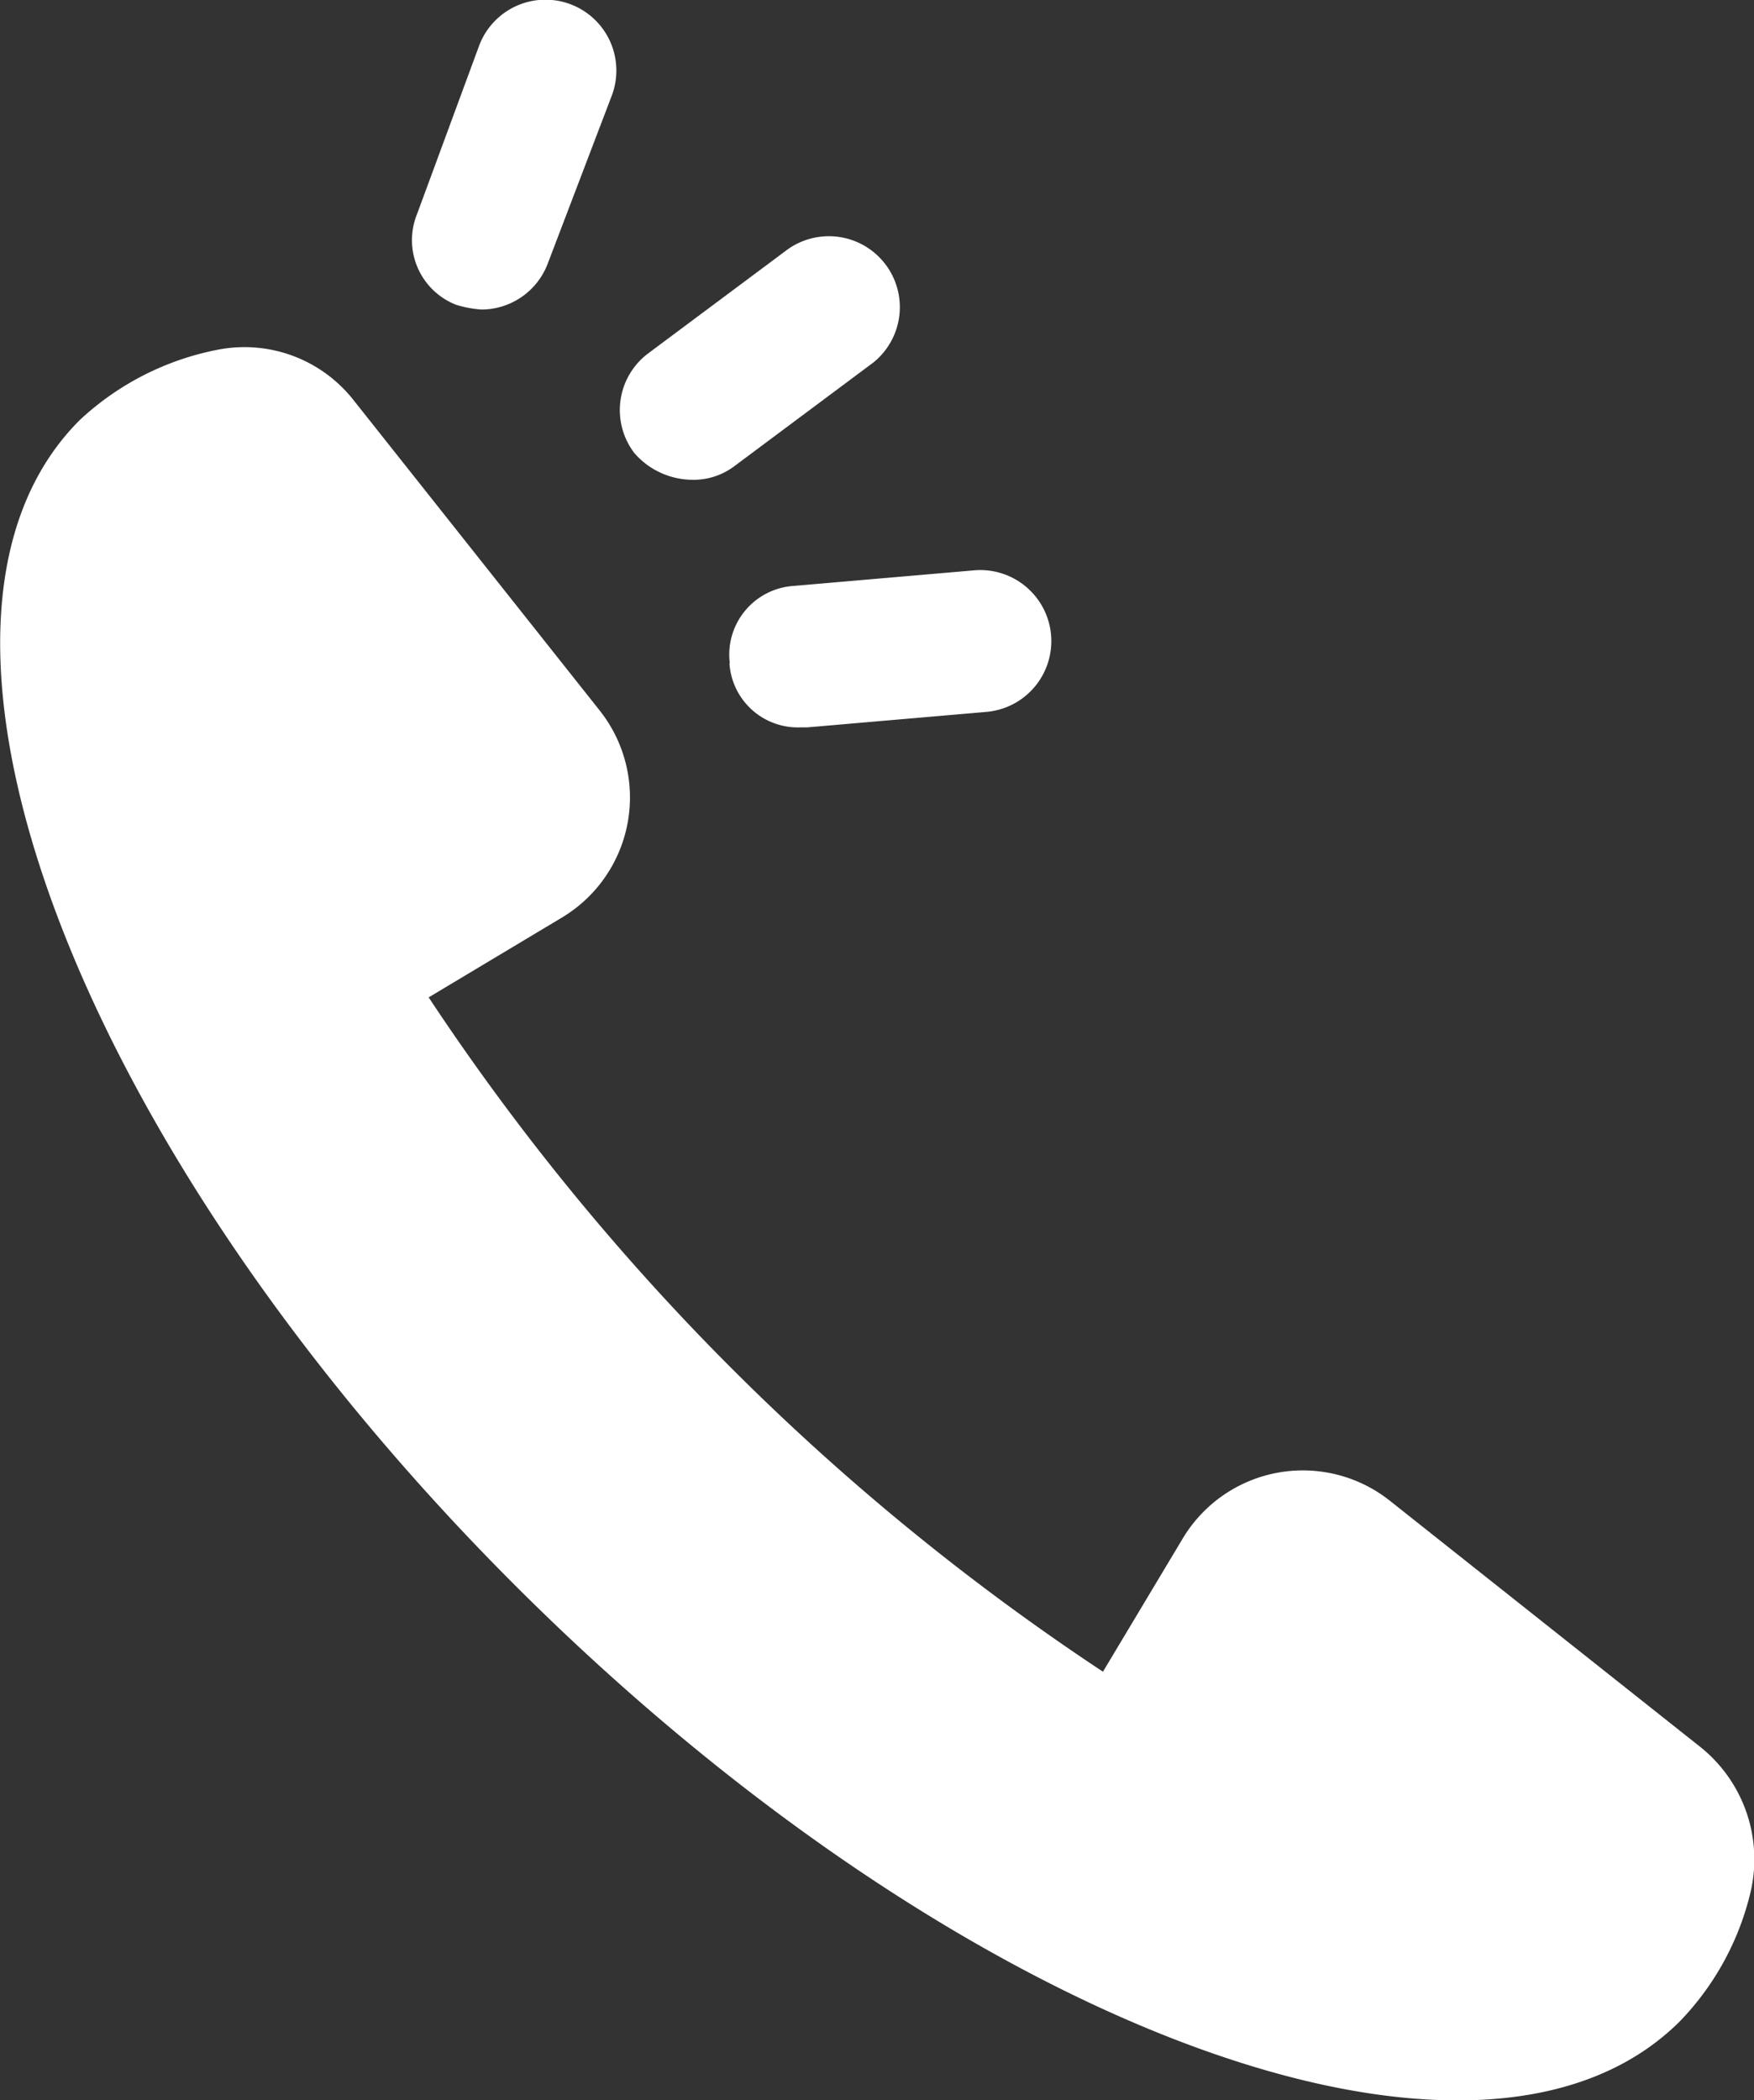 <svg xmlns="http://www.w3.org/2000/svg" width="25.058" height="30" viewBox="0 0 25.058 30"><rect x="0" y="0" width="25.058" height="30" fill="#333333" stroke="none"/><g transform="translate(-10.305 -2.5)"><path d="M34.591,38.171,30.17,34.665A2,2,0,0,0,27.2,35.2l-1.138,1.9a34.109,34.109,0,0,1-9.633-9.633l1.9-1.138a2,2,0,0,0,.537-2.968l-3.507-4.422a1.982,1.982,0,0,0-1.927-.727,4,4,0,0,0-1.99,1.01c-2.875,2.875-.1,10.328,6.222,16.645s13.772,9.1,16.645,6.222a3.976,3.976,0,0,0,1.01-1.863,2.056,2.056,0,0,0-.724-2.052Z" transform="translate(0 -10.719)" fill="#fff"/><path d="M39.367,16.627a.967.967,0,0,0,.6-.19l1.99-1.484a1.014,1.014,0,0,0-1.231-1.611l-1.99,1.484a1.012,1.012,0,0,0-.19,1.421,1.107,1.107,0,0,0,.822.38Z" transform="translate(-19.177 -7.273)" fill="#fff"/><path d="M29.6,6.859a1.594,1.594,0,0,0,.348.063,1.016,1.016,0,0,0,.948-.664l.915-2.4a1.009,1.009,0,0,0-1.9-.7l-.885,2.4a.991.991,0,0,0,.569,1.3Z" transform="translate(-12.763)" fill="#fff"/><path d="M43.287,29.613a.979.979,0,0,0,1.01.915h.1l2.559-.221a1.015,1.015,0,1,0-.19-2.021l-2.559.221a.984.984,0,0,0-.915,1.105Z" transform="translate(-22.561 -17.637)" fill="#fff"/></g></svg>
